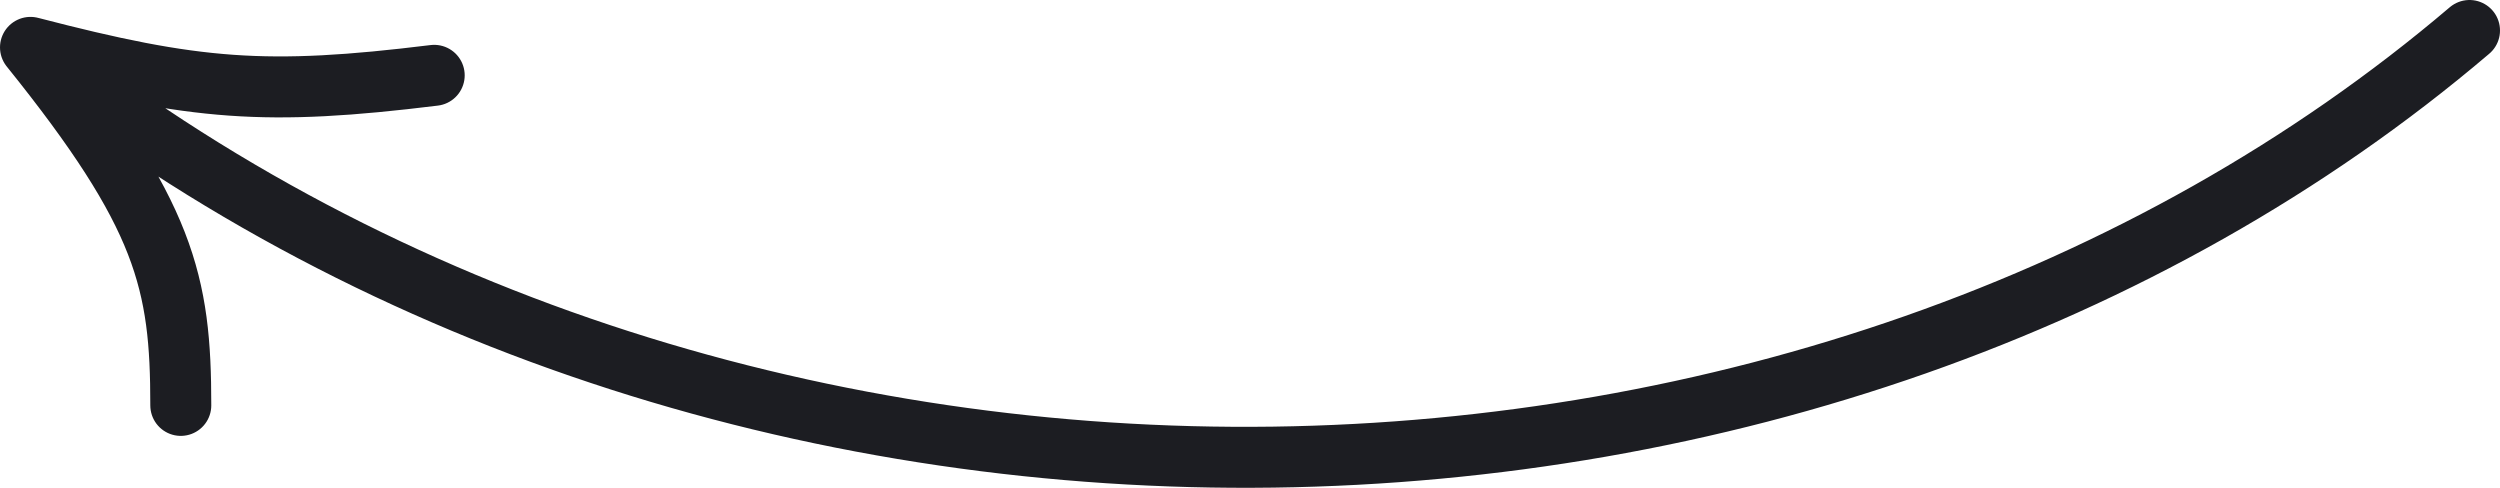 <svg width="82" height="16" viewBox="0 0 82 16" fill="none" xmlns="http://www.w3.org/2000/svg">
<path d="M1 1.554C6.407 2.96 8.731 3.151 14.242 2.471M1 1.554C5.433 7.06 5.93 9.255 5.93 13.297M1 1.554C24.253 20.072 59.782 19.06 81 1" stroke="#1C1D22" stroke-width="2" stroke-linecap="round" stroke-linejoin="round"/>
</svg>
